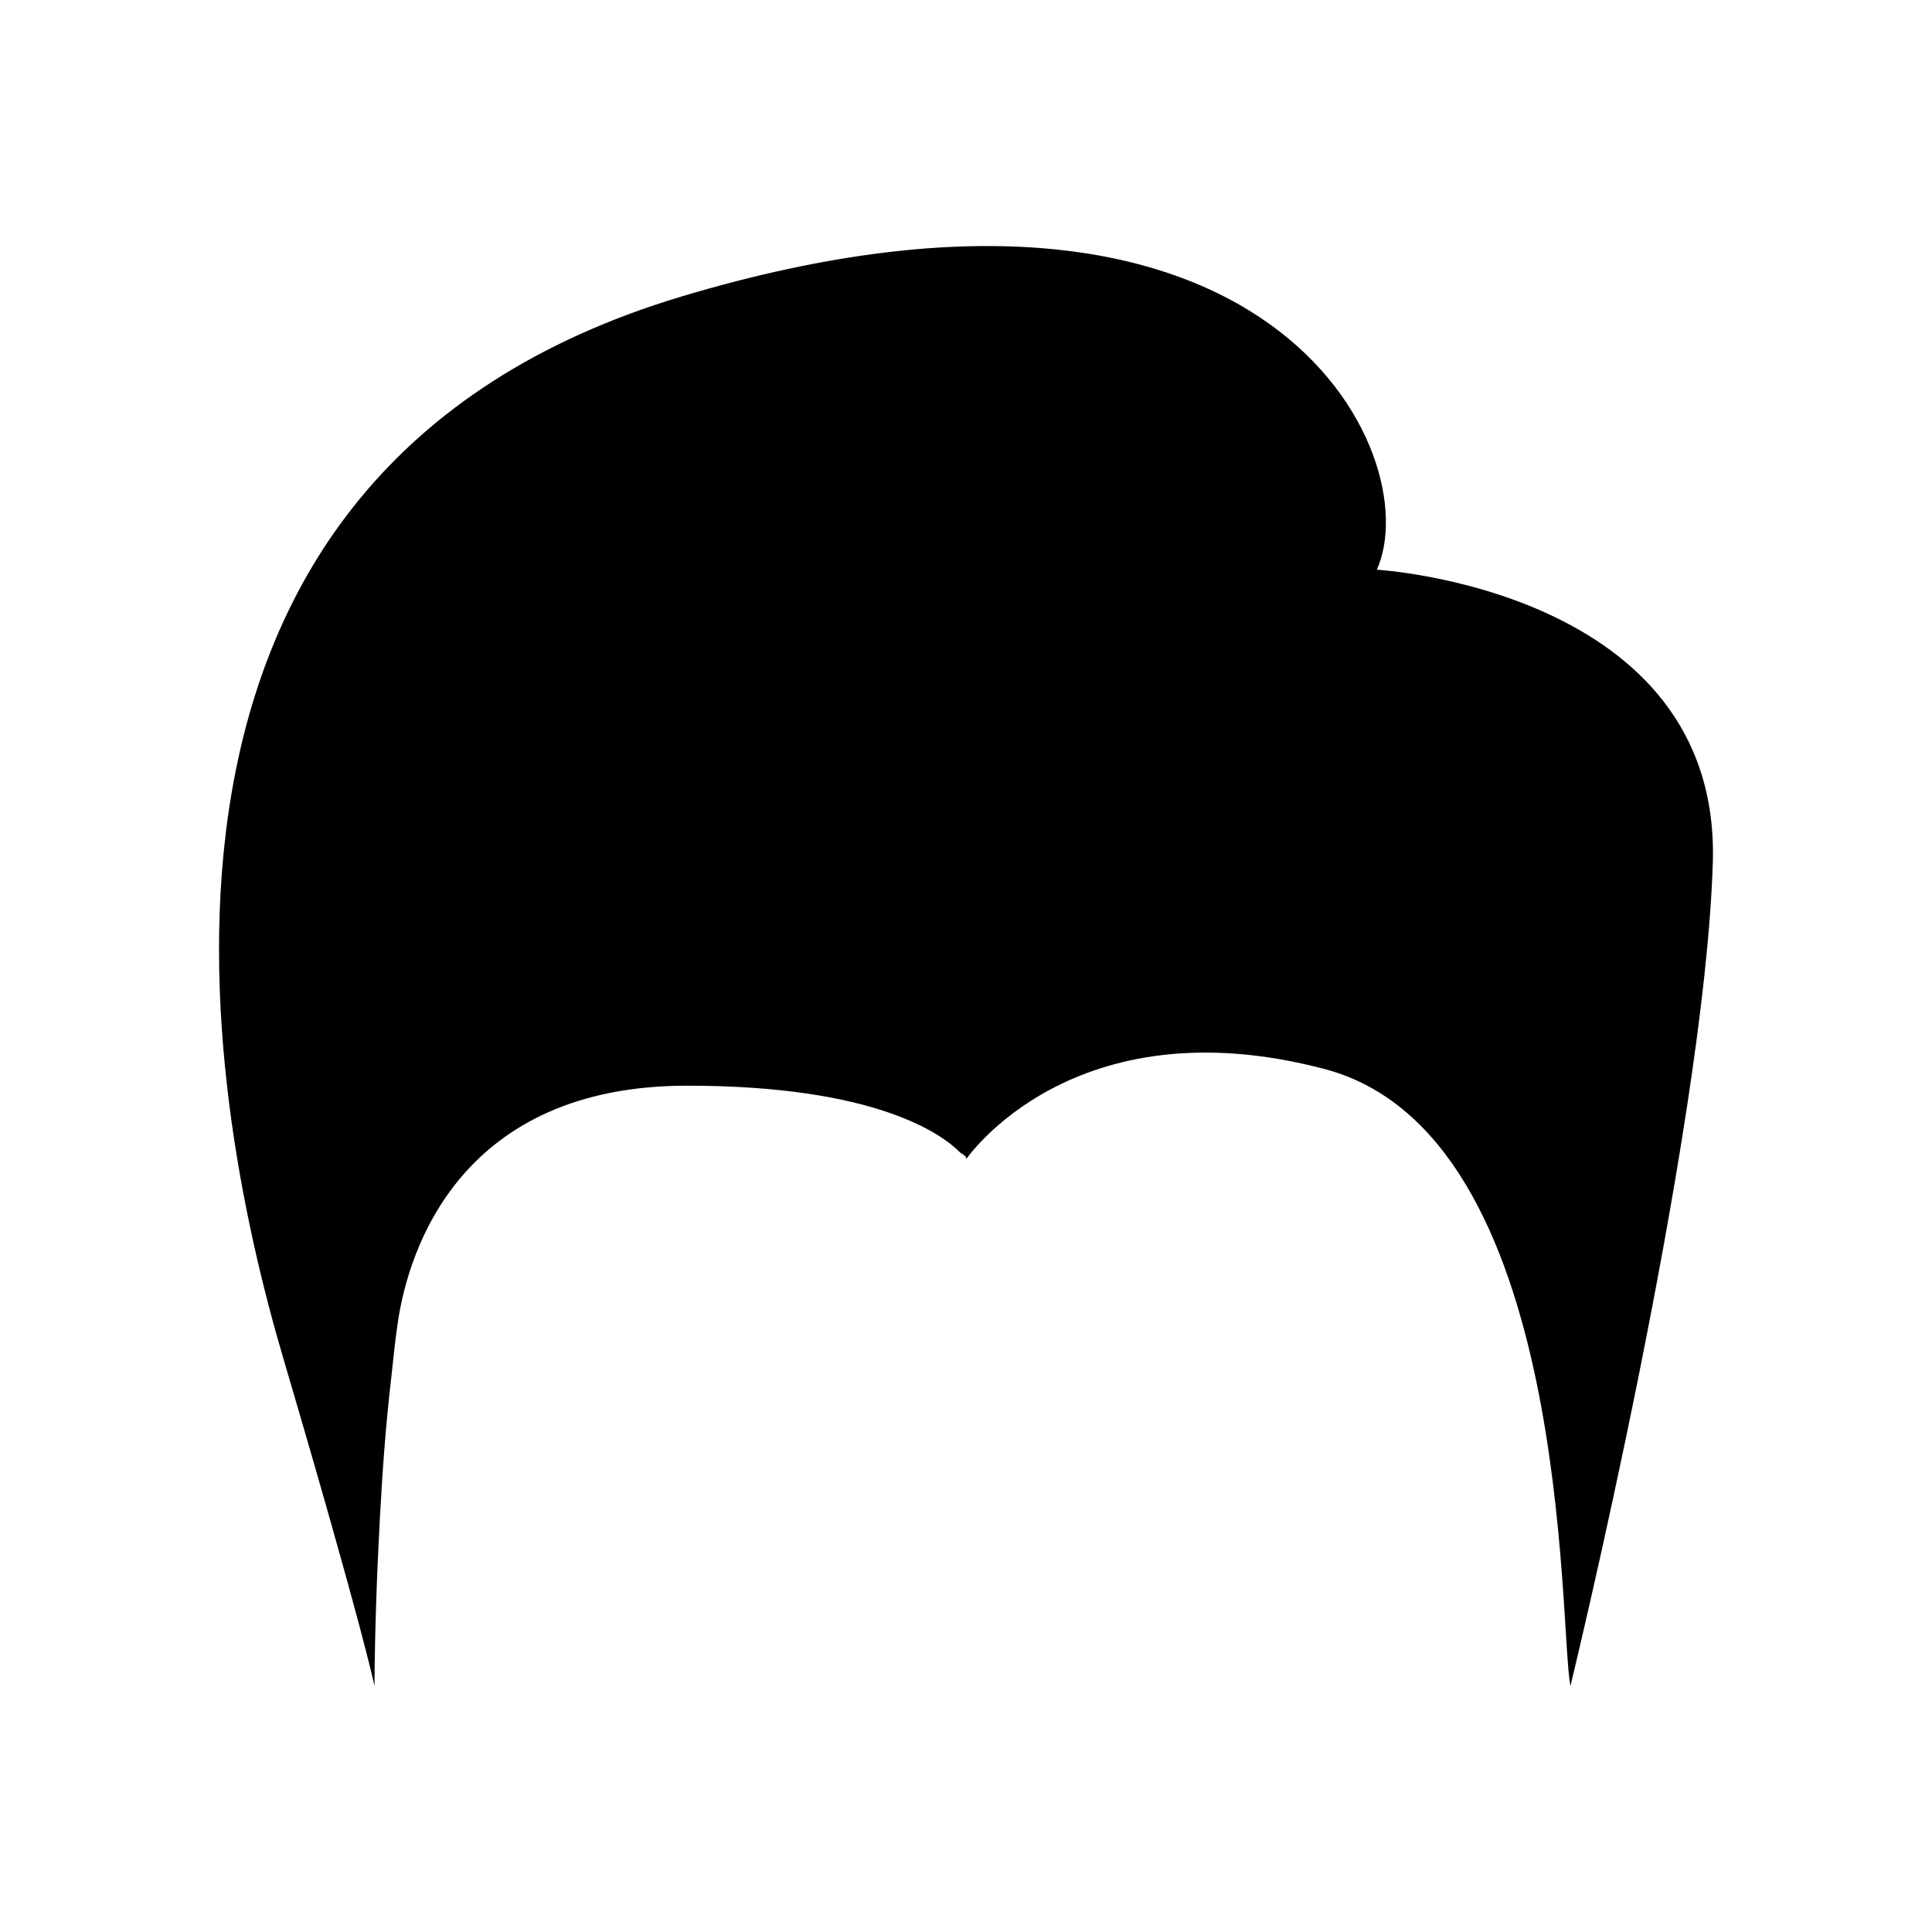 <?xml version="1.0" encoding="UTF-8"?>
<!-- Uploaded to: SVG Repo, www.svgrepo.com, Generator: SVG Repo Mixer Tools -->
<svg fill="#000000" width="800px" height="800px" version="1.1" viewBox="144 144 512 512" xmlns="http://www.w3.org/2000/svg">
 <path d="m508.87 294.98c13.582-30.184-27.922-119.23-184.13-72.445-156.21 46.789-126.78 209.79-105.65 281.48 21.129 71.691 24.148 86.781 24.148 86.781 0.102-14.879 0.637-29.77 1.445-44.625 0.668-12.281 1.539-24.566 2.973-36.781 0.453-3.856 0.816-7.992 1.375-12.125v-0.008c0.012-0.121 0.039-0.27 0.055-0.391 0.082-0.598 0.152-1.195 0.246-1.793 2.867-20.527 17.117-63.355 76.762-63.355 50.191 0 67.613 12.898 72.379 17.738 1.23 0.711 1.859 1.332 1.527 1.805 0 0 28.215-41.605 95.035-23.953 65.684 17.352 62.016 147.94 65.145 163.49 0 0 35.469-145.64 37.73-218.09 2.266-72.445-89.043-77.73-89.043-77.73z"/>
</svg>